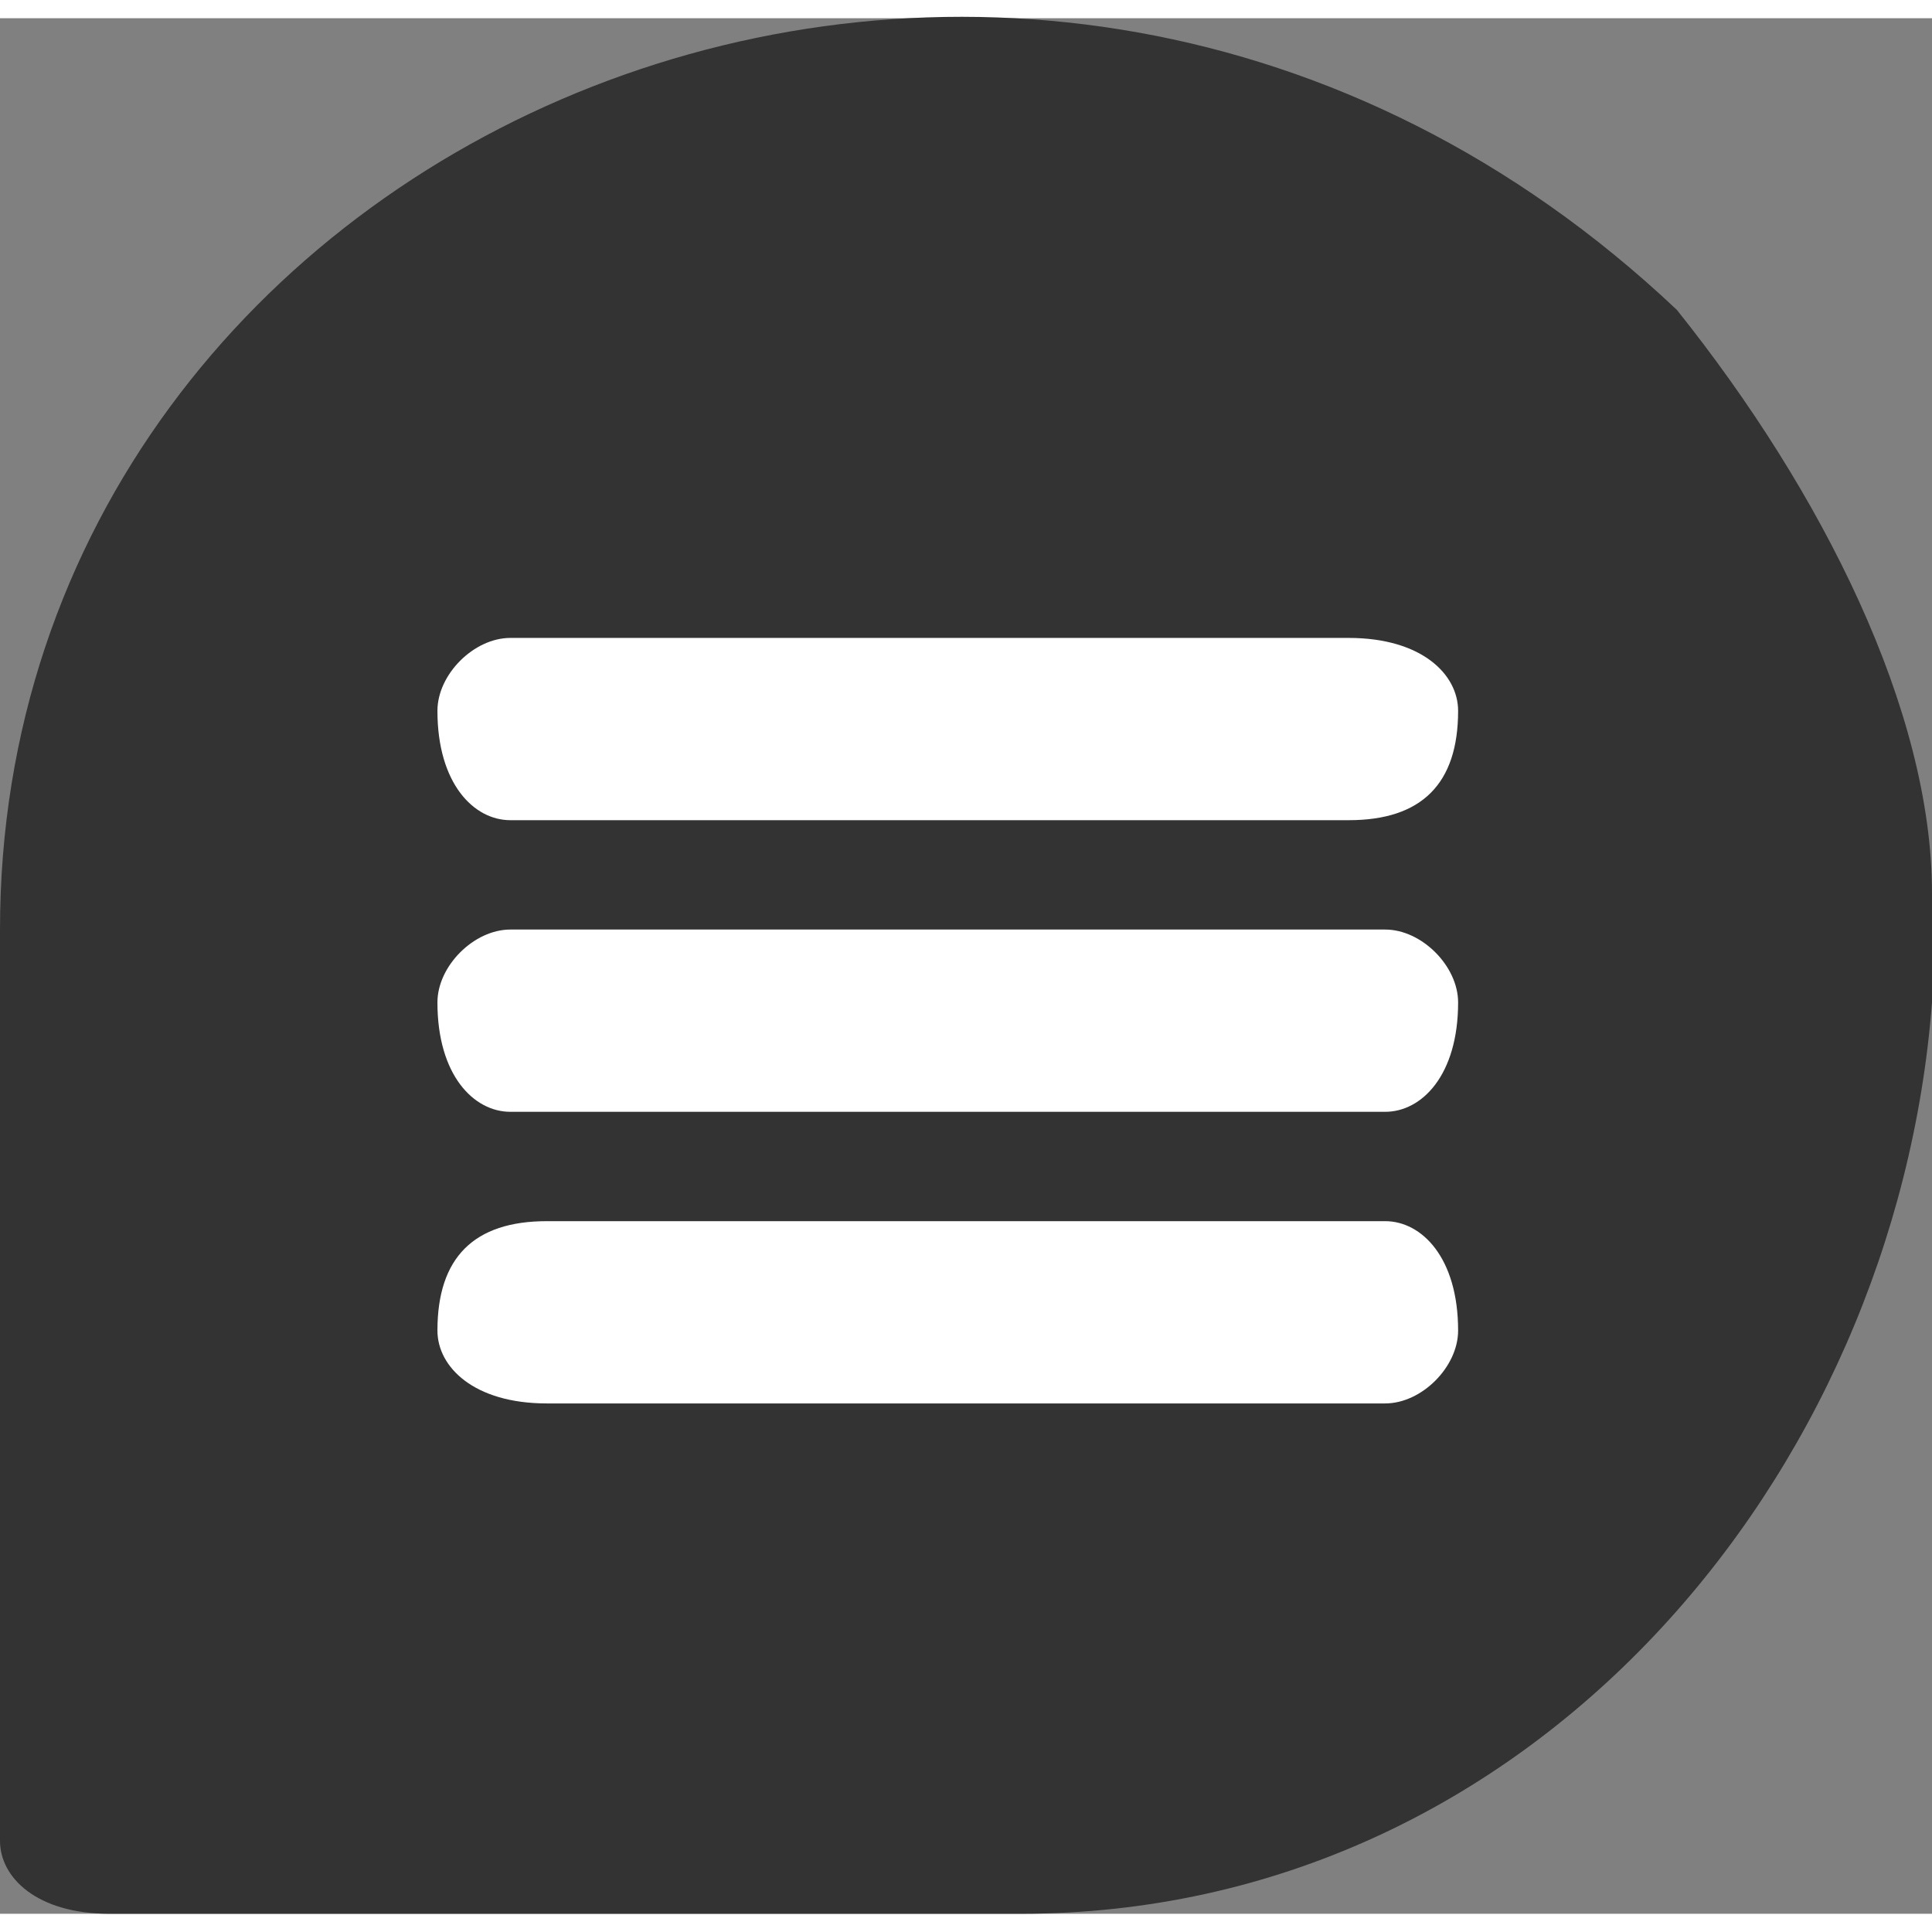 <?xml version="1.0" encoding="UTF-8"?>
<!DOCTYPE svg PUBLIC "-//W3C//DTD SVG 1.1//EN" "http://www.w3.org/Graphics/SVG/1.1/DTD/svg11.dtd">
<!-- Creator: CorelDRAW 2018 (64-Bit) -->
<svg xmlns="http://www.w3.org/2000/svg" xml:space="preserve" width="18px" height="18px" version="1.1" style="shape-rendering:geometricPrecision; text-rendering:geometricPrecision; image-rendering:optimizeQuality; fill-rule:evenodd; clip-rule:evenodd"
viewBox="0 0 0.53 0.52"
 xmlns:xlink="http://www.w3.org/1999/xlink">
 <rect x="0" y="0" width="0.53" height="0.52" fill="#808080" stroke="none"/>
 <defs>
  <style type="text/css">
   <![CDATA[
    .fil0 {fill:#333333}
    .fil1 {fill:white}
   ]]>
  </style>
 </defs>
 <g id="Warstwa_x0020_1">
  <path class="fil0" d="M0.53 0.24l0 0.03c-0.01,0.13 -0.11,0.25 -0.25,0.25l-0.25 0c-0.02,0 -0.03,-0.01 -0.03,-0.02l0 -0.25c0,-0.22 0.28,-0.34 0.46,-0.17 0.04,0.05 0.07,0.11 0.07,0.16z"/>
  <path class="fil1" d="M0.14 0.17l0.23 0c0.02,0 0.03,0.01 0.03,0.02l0 0c0,0.02 -0.01,0.03 -0.03,0.03l-0.23 0c-0.01,0 -0.02,-0.01 -0.02,-0.03l0 0c0,-0.01 0.01,-0.02 0.02,-0.02z"/>
  <path class="fil1" d="M0.14 0.25l0.24 0c0.01,0 0.02,0.01 0.02,0.02l0 0c0,0.02 -0.01,0.03 -0.02,0.03l-0.24 0c-0.01,0 -0.02,-0.01 -0.02,-0.03l0 0c0,-0.01 0.01,-0.02 0.02,-0.02z"/>
  <path class="fil1" d="M0.15 0.33l0.23 0c0.01,0 0.02,0.01 0.02,0.03l0 0c0,0.01 -0.01,0.02 -0.02,0.02l-0.23 0c-0.02,0 -0.03,-0.01 -0.03,-0.02l0 0c0,-0.02 0.01,-0.03 0.03,-0.03z"/>
 </g>
</svg>
